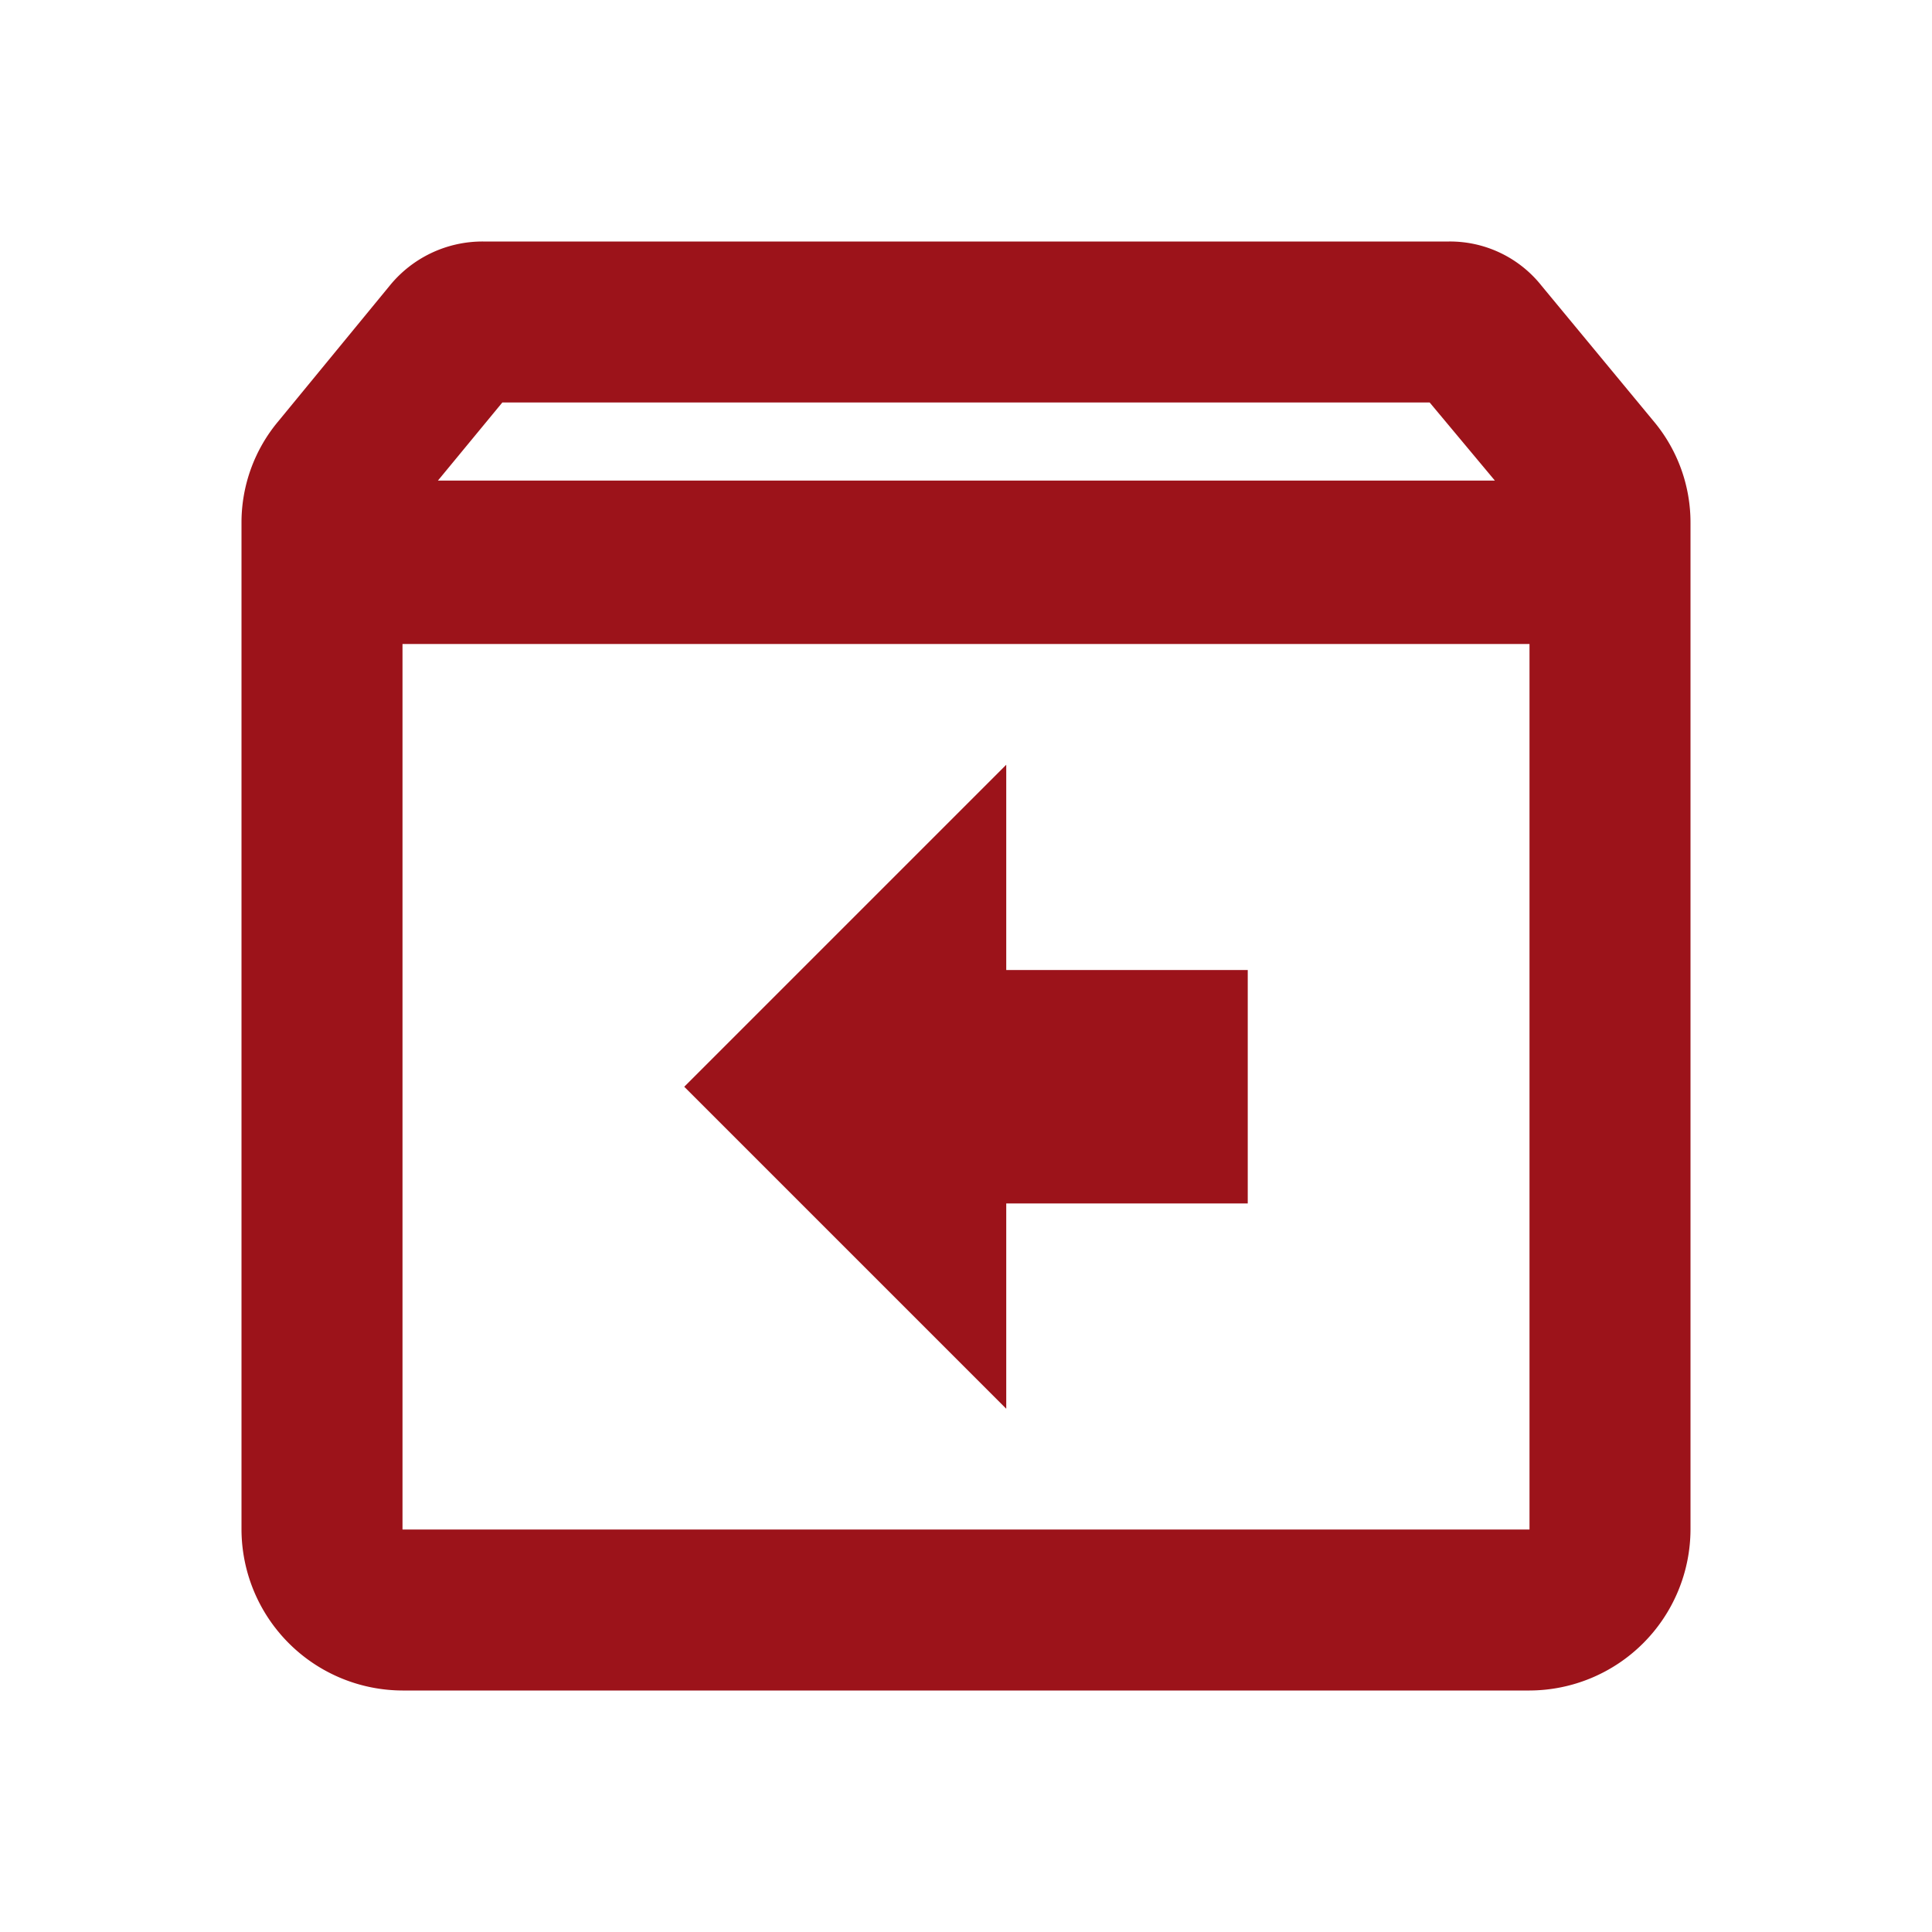 <svg id="return-refund" xmlns="http://www.w3.org/2000/svg" width="24" height="24" viewBox="0 0 24 24">
  <path id="Path_17610" data-name="Path 17610" d="M0,0H24V24H0Z" fill="none"/>
  <path id="Path_17612" data-name="Path 17612" d="M20.54,5.23,19.15,3.55A1.451,1.451,0,0,0,18,3H6a1.486,1.486,0,0,0-1.16.55L3.46,5.23A1.958,1.958,0,0,0,3,6.5V19a2.006,2.006,0,0,0,2,2H19a2.006,2.006,0,0,0,2-2V6.5A1.958,1.958,0,0,0,20.54,5.23ZM6.24,5H17.76l.81.97H5.44L6.24,5ZM19,19H5V8H19Z" fill="#9c131a"/>
  <path id="Path_17612-2" data-name="Path 17612" d="M19.237,29.281h-2.55v-3h-2.9v3h-2.55l4,4Z" transform="translate(41.781 -1.737) rotate(90)" fill="#9c131a"/>
</svg>
